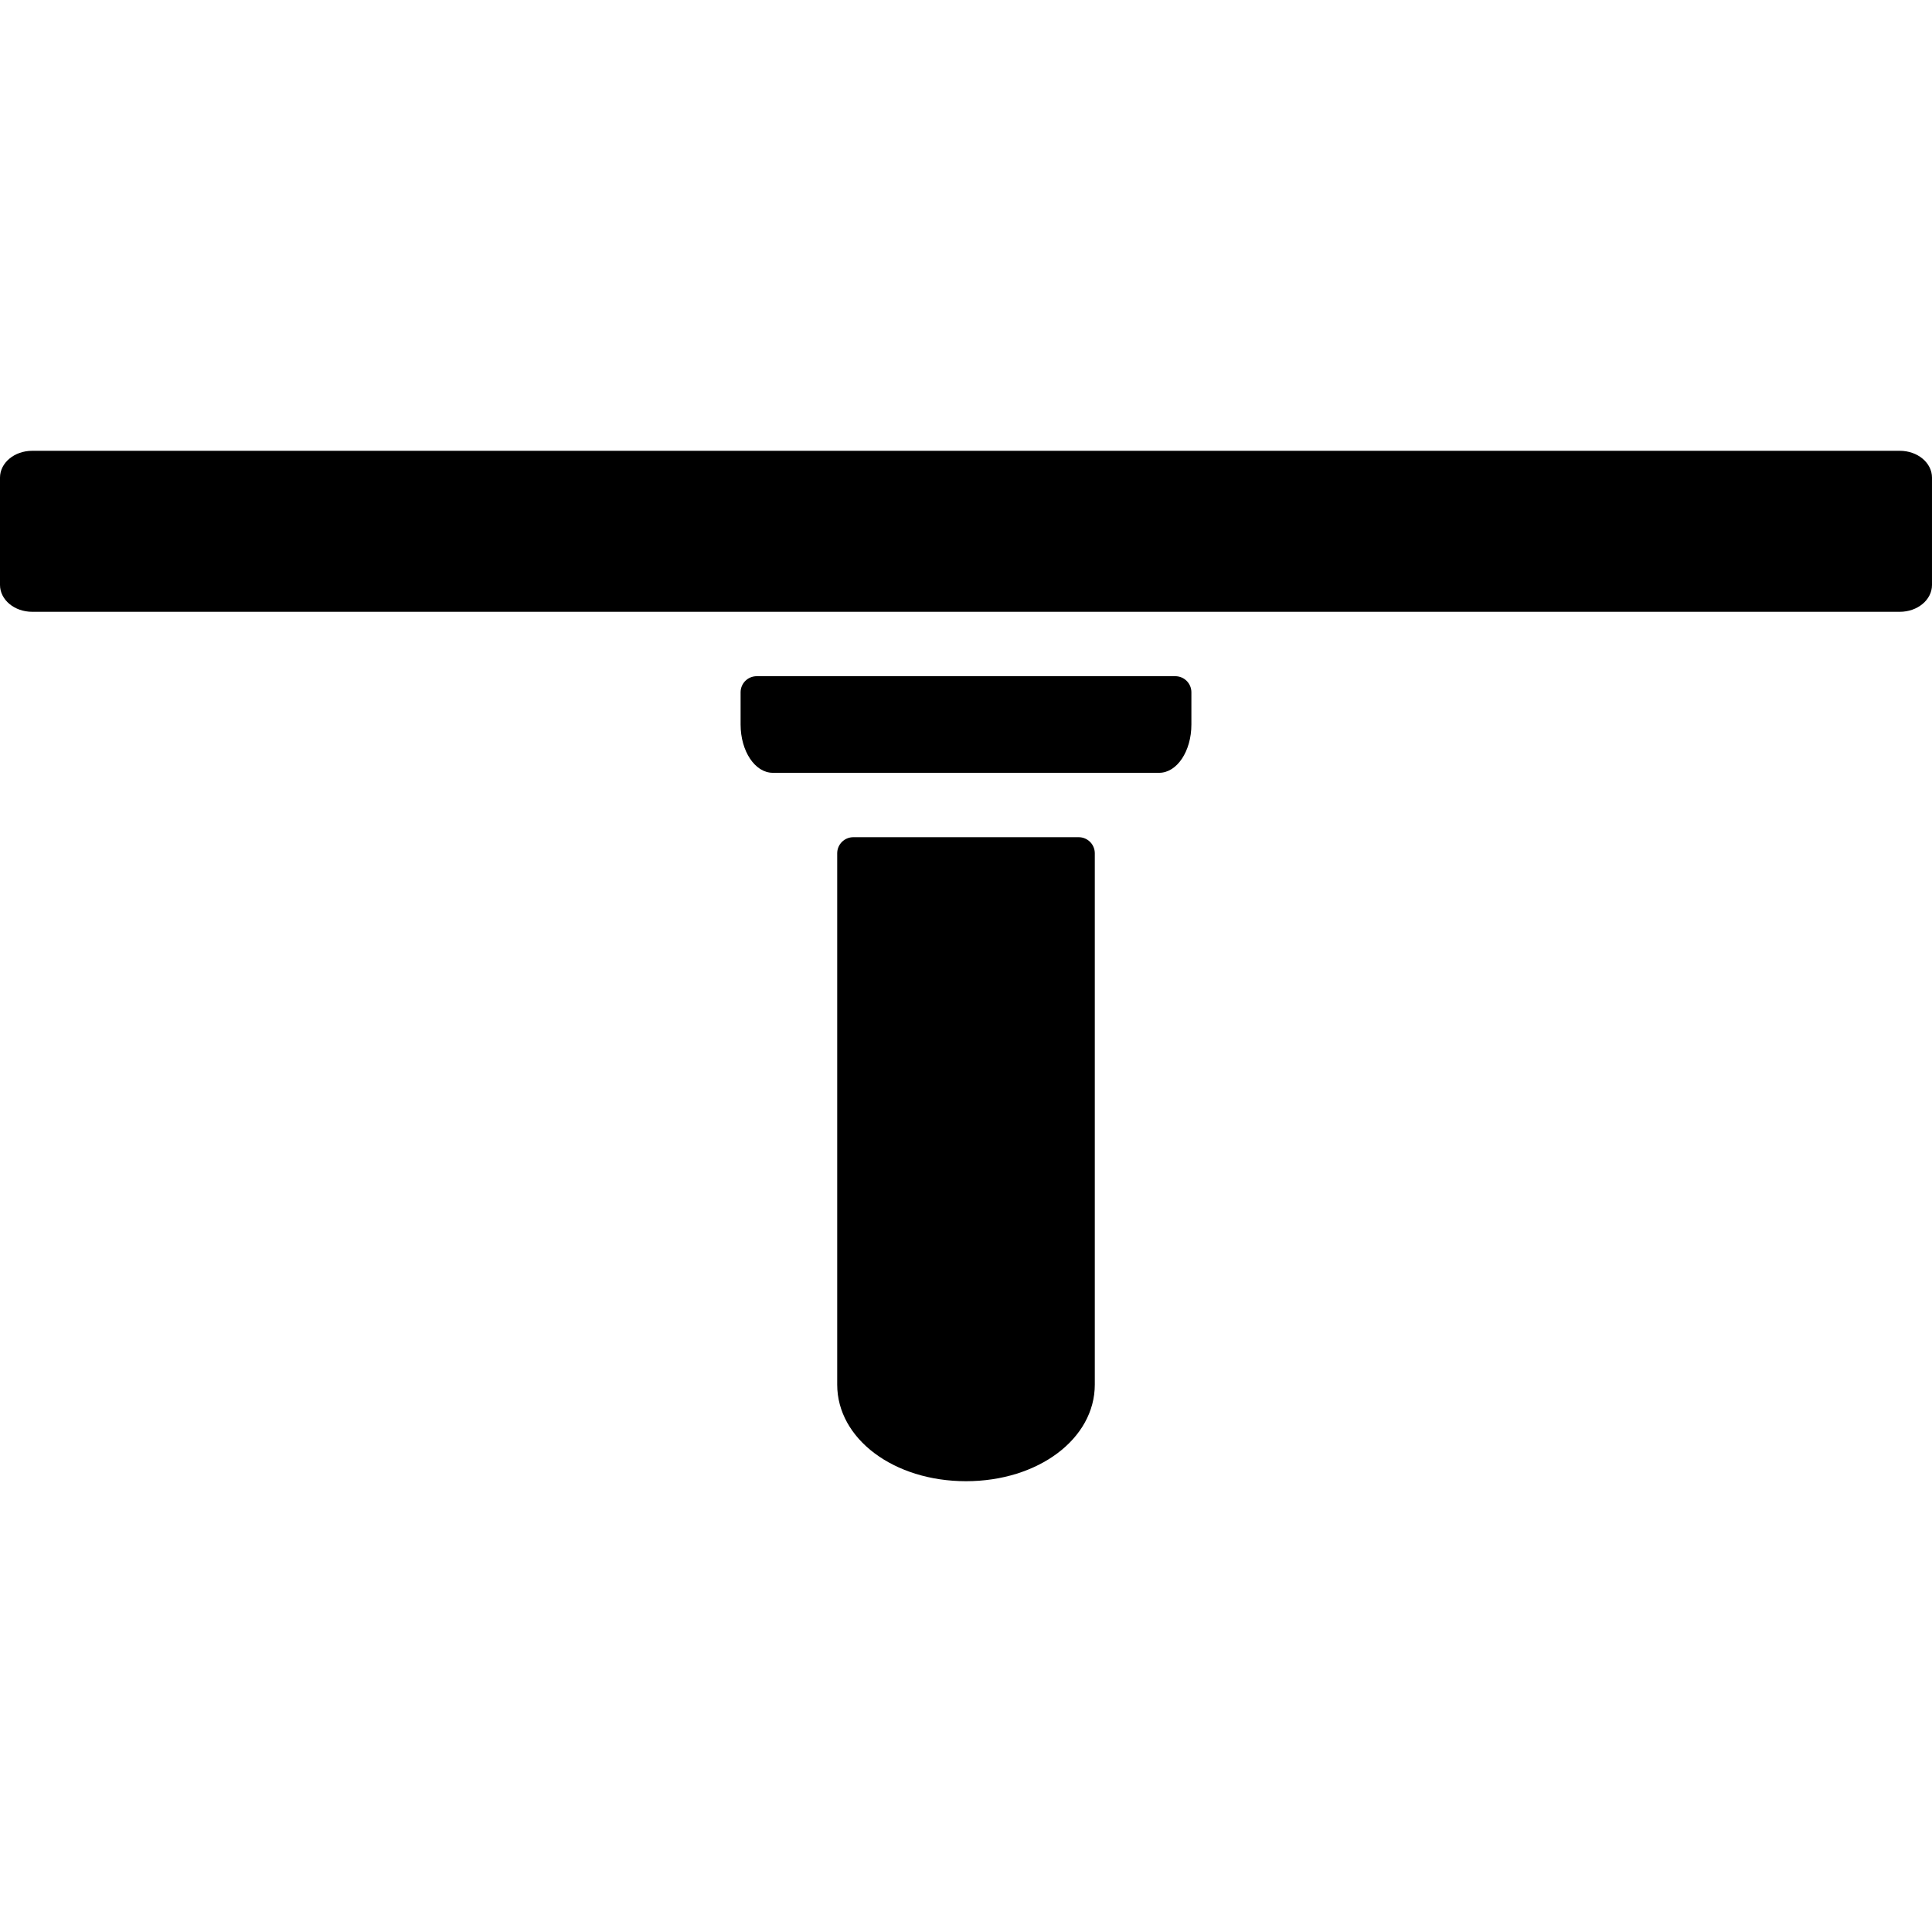 <?xml version="1.0" encoding="iso-8859-1"?>
<!-- Uploaded to: SVG Repo, www.svgrepo.com, Generator: SVG Repo Mixer Tools -->
<svg fill="#000000" height="800px" width="800px" version="1.1" id="Layer_1" xmlns="http://www.w3.org/2000/svg" xmlns:xlink="http://www.w3.org/1999/xlink" 
	 viewBox="0 0 512 512" xml:space="preserve">
<g>
	<g>
		<path d="M285.867,221.867h-59.733c-2.355,0-4.267,1.911-4.267,4.267v140.8c0,14.362,14.993,25.6,34.133,25.6
			s34.133-11.238,34.133-25.6v-140.8C290.133,223.778,288.222,221.867,285.867,221.867z"/>
	</g>
</g>
<g>
	<g>
		<path d="M311.467,179.2H200.533c-2.355,0-4.267,1.911-4.267,4.267V192c0,7.074,3.814,12.8,8.533,12.8h102.4
			c4.719,0,8.533-5.726,8.533-12.8v-8.533C315.733,181.111,313.822,179.2,311.467,179.2z"/>
	</g>
</g>
<g>
	<g>
		<path d="M503.467,119.467H8.533c-4.719,0-8.533,3.183-8.533,7.108v28.442c0,3.934,3.814,7.117,8.533,7.117h494.933
			c4.719,0,8.533-3.183,8.533-7.108v-28.45C512,122.65,508.186,119.467,503.467,119.467z"/>
	</g>
</g>
</svg>